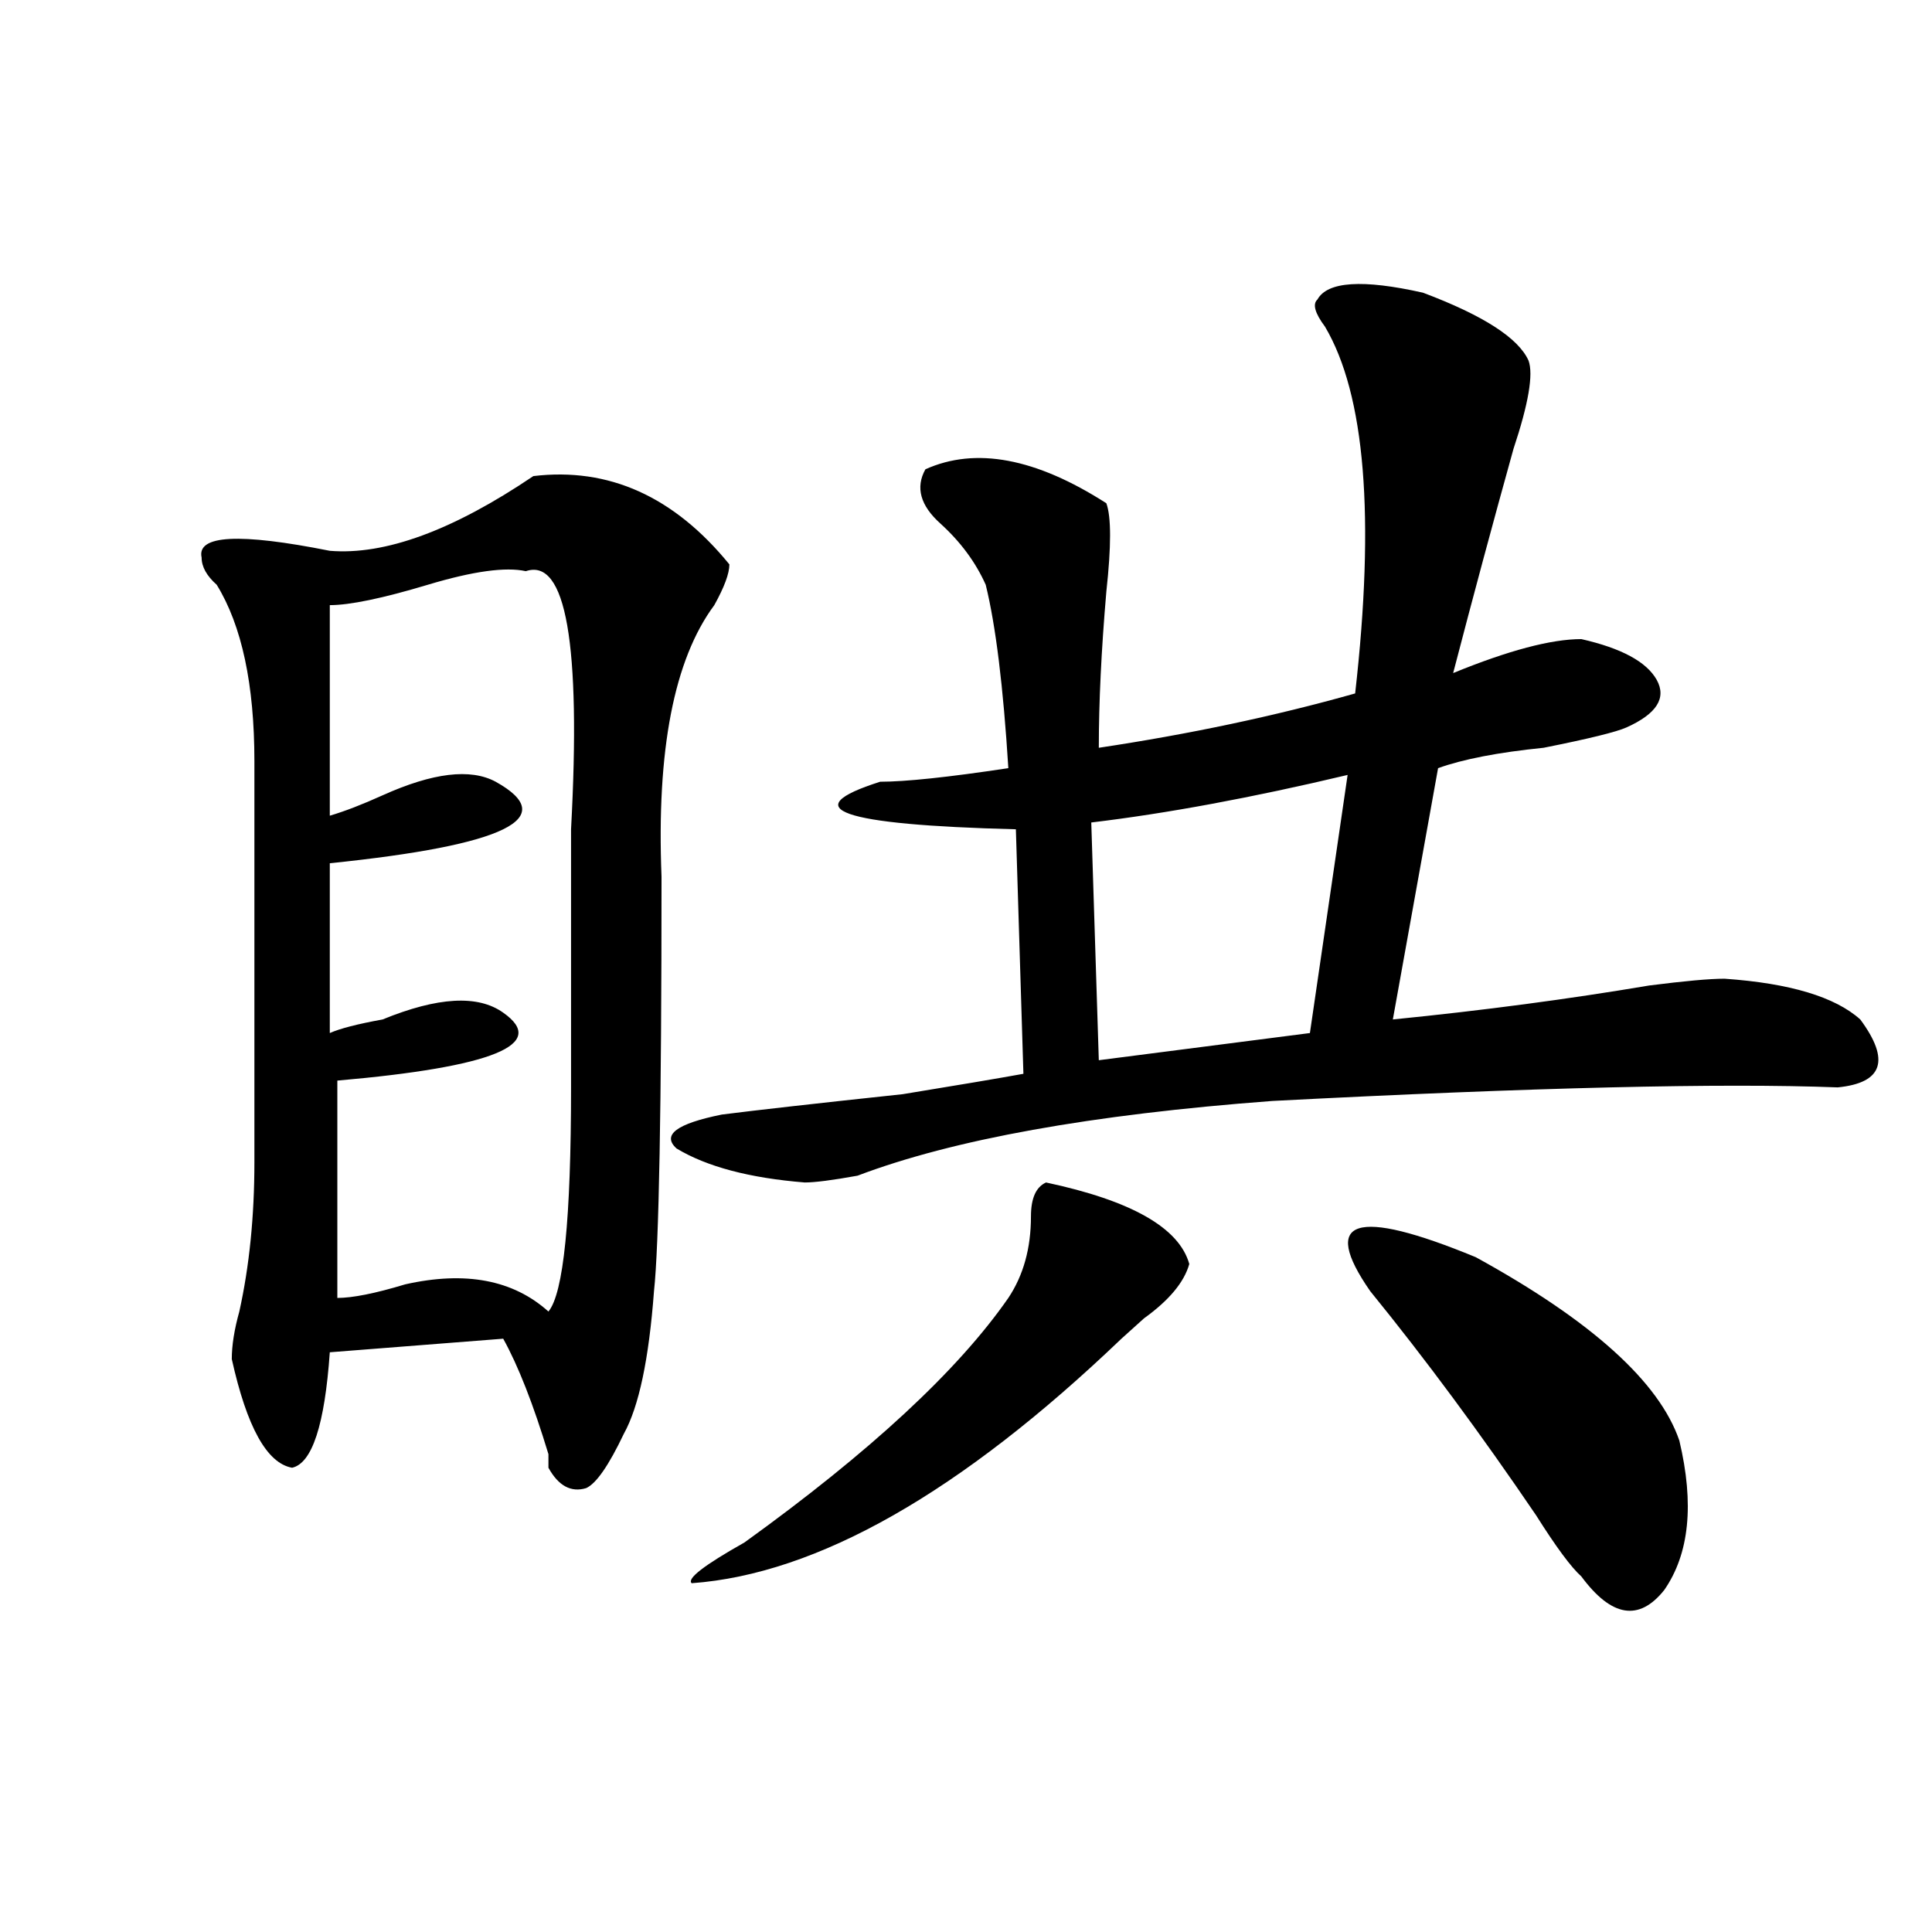 <?xml version="1.0" encoding="utf-8"?>
<!-- Generator: Adobe Illustrator 16.0.0, SVG Export Plug-In . SVG Version: 6.00 Build 0)  -->
<!DOCTYPE svg PUBLIC "-//W3C//DTD SVG 1.1//EN" "http://www.w3.org/Graphics/SVG/1.1/DTD/svg11.dtd">
<svg version="1.1" id="图层_1" xmlns="http://www.w3.org/2000/svg" xmlns:xlink="http://www.w3.org/1999/xlink" x="0px" y="0px"
	 width="1000px" height="1000px" viewBox="0 0 1000 1000" enable-background="new 0 0 1000 1000" xml:space="preserve">
<path d="M276.066,246.422c39.023-4.669,72.804,10.547,101.461,45.703c0,4.724-2.621,11.755-7.805,21.094
	c-20.853,28.125-29.938,75.036-27.316,140.625c0,119.531-1.341,191.052-3.902,214.453c-2.621,35.156-7.805,59.766-15.609,73.828
	c-7.805,16.425-14.328,25.817-19.512,28.125c-7.805,2.362-14.328-1.153-19.512-10.547v-7.031
	c-7.805-25.763-15.609-45.703-23.414-59.766l-89.753,7.031c-2.622,37.519-9.146,57.458-19.512,59.766
	c-13.048-2.308-23.414-21.094-31.219-56.25c0-7.031,1.281-15.216,3.902-24.609c5.183-23.401,7.805-49.219,7.805-77.344
	c0-70.313,0-139.417,0-207.422c0-39.825-6.524-70.313-19.512-91.406c-5.244-4.669-7.805-9.339-7.805-14.063
	c-2.622-11.7,19.512-12.854,66.34-3.516C199.301,287.456,234.422,274.547,276.066,246.422z M272.164,295.641
	c-10.426-2.308-27.316,0-50.73,7.031c-23.414,7.031-40.365,10.547-50.73,10.547v108.984c7.805-2.308,16.89-5.823,27.316-10.547
	c25.975-11.7,45.487-14.063,58.535-7.031c33.78,18.786,5.184,32.849-85.851,42.188v87.891c5.183-2.308,14.268-4.669,27.316-7.031
	c28.597-11.7,49.389-12.854,62.437-3.516c23.414,16.425-5.243,28.125-85.851,35.156v112.5c7.805,0,19.512-2.308,35.121-7.031
	c31.218-7.031,55.914-2.308,74.144,14.063c7.805-9.339,11.707-48.011,11.707-116.016c0-37.464,0-82.013,0-133.594
	C300.762,333.159,292.957,288.609,272.164,295.641z M681.91,155.016c5.184-9.339,23.414-10.547,54.633-3.516
	c31.219,11.755,49.39,23.456,54.633,35.156c2.562,7.031,0,22.302-7.805,45.703c-10.426,37.519-20.853,76.19-31.219,116.016
	c28.598-11.7,50.73-17.578,66.34-17.578c20.793,4.724,33.78,11.755,39.023,21.094c5.184,9.394,0,17.578-15.609,24.609
	c-5.243,2.362-19.512,5.878-42.926,10.547c-23.414,2.362-41.645,5.878-54.633,10.547l-23.414,130.078
	c46.828-4.669,91.035-10.547,132.68-17.578c18.171-2.308,31.219-3.516,39.023-3.516c33.78,2.362,57.194,9.394,70.242,21.094
	c15.609,21.094,11.707,32.849-11.707,35.156c-59.876-2.308-157.435,0-292.676,7.031c-93.656,7.031-165.239,19.94-214.629,38.672
	c-13.048,2.362-22.133,3.516-27.316,3.516c-28.657-2.308-50.73-8.185-66.34-17.578c-7.805-7.031,0-12.854,23.414-17.578
	c18.171-2.308,49.39-5.823,93.656-10.547c28.598-4.669,49.39-8.185,62.438-10.547l-3.902-126.563
	c-91.095-2.308-114.509-10.547-70.242-24.609c12.988,0,35.121-2.308,66.34-7.031c-2.621-42.188-6.523-73.828-11.707-94.922
	c-5.243-11.7-13.048-22.247-23.414-31.641c-10.426-9.339-13.048-18.731-7.805-28.125c25.976-11.7,57.194-5.823,93.656,17.578
	c2.562,7.031,2.562,22.302,0,45.703c-2.621,30.487-3.902,57.458-3.902,80.859c46.828-7.031,91.035-16.37,132.68-28.125
	c10.366-91.406,5.184-154.688-15.609-189.844C680.569,162.047,679.289,157.377,681.91,155.016z M541.426,612.047
	c44.207,9.394,68.901,23.456,74.145,42.188c-2.621,9.394-10.426,18.786-23.414,28.125c-5.243,4.724-9.146,8.239-11.707,10.547
	c-83.29,79.706-157.435,121.838-222.434,126.563c-2.621-2.362,6.464-9.339,27.316-21.094
	c64.999-46.856,110.547-89.044,136.582-126.563c7.805-11.7,11.707-25.763,11.707-42.188
	C533.621,620.286,536.183,614.409,541.426,612.047z M697.52,401.109c-49.449,11.755-93.656,19.94-132.68,24.609l3.902,123.047
	l109.266-14.063L697.52,401.109z M869.223,745.641c7.805,32.849,5.184,58.612-7.805,77.344
	c-13.048,16.369-27.316,14.063-42.926-7.031c-5.243-4.669-13.048-15.216-23.414-31.641c-28.657-42.188-57.254-80.859-85.852-116.016
	c-26.035-37.464-7.805-43.341,54.633-17.578C823.676,683.567,858.797,715.208,869.223,745.641z"/>
</svg>
